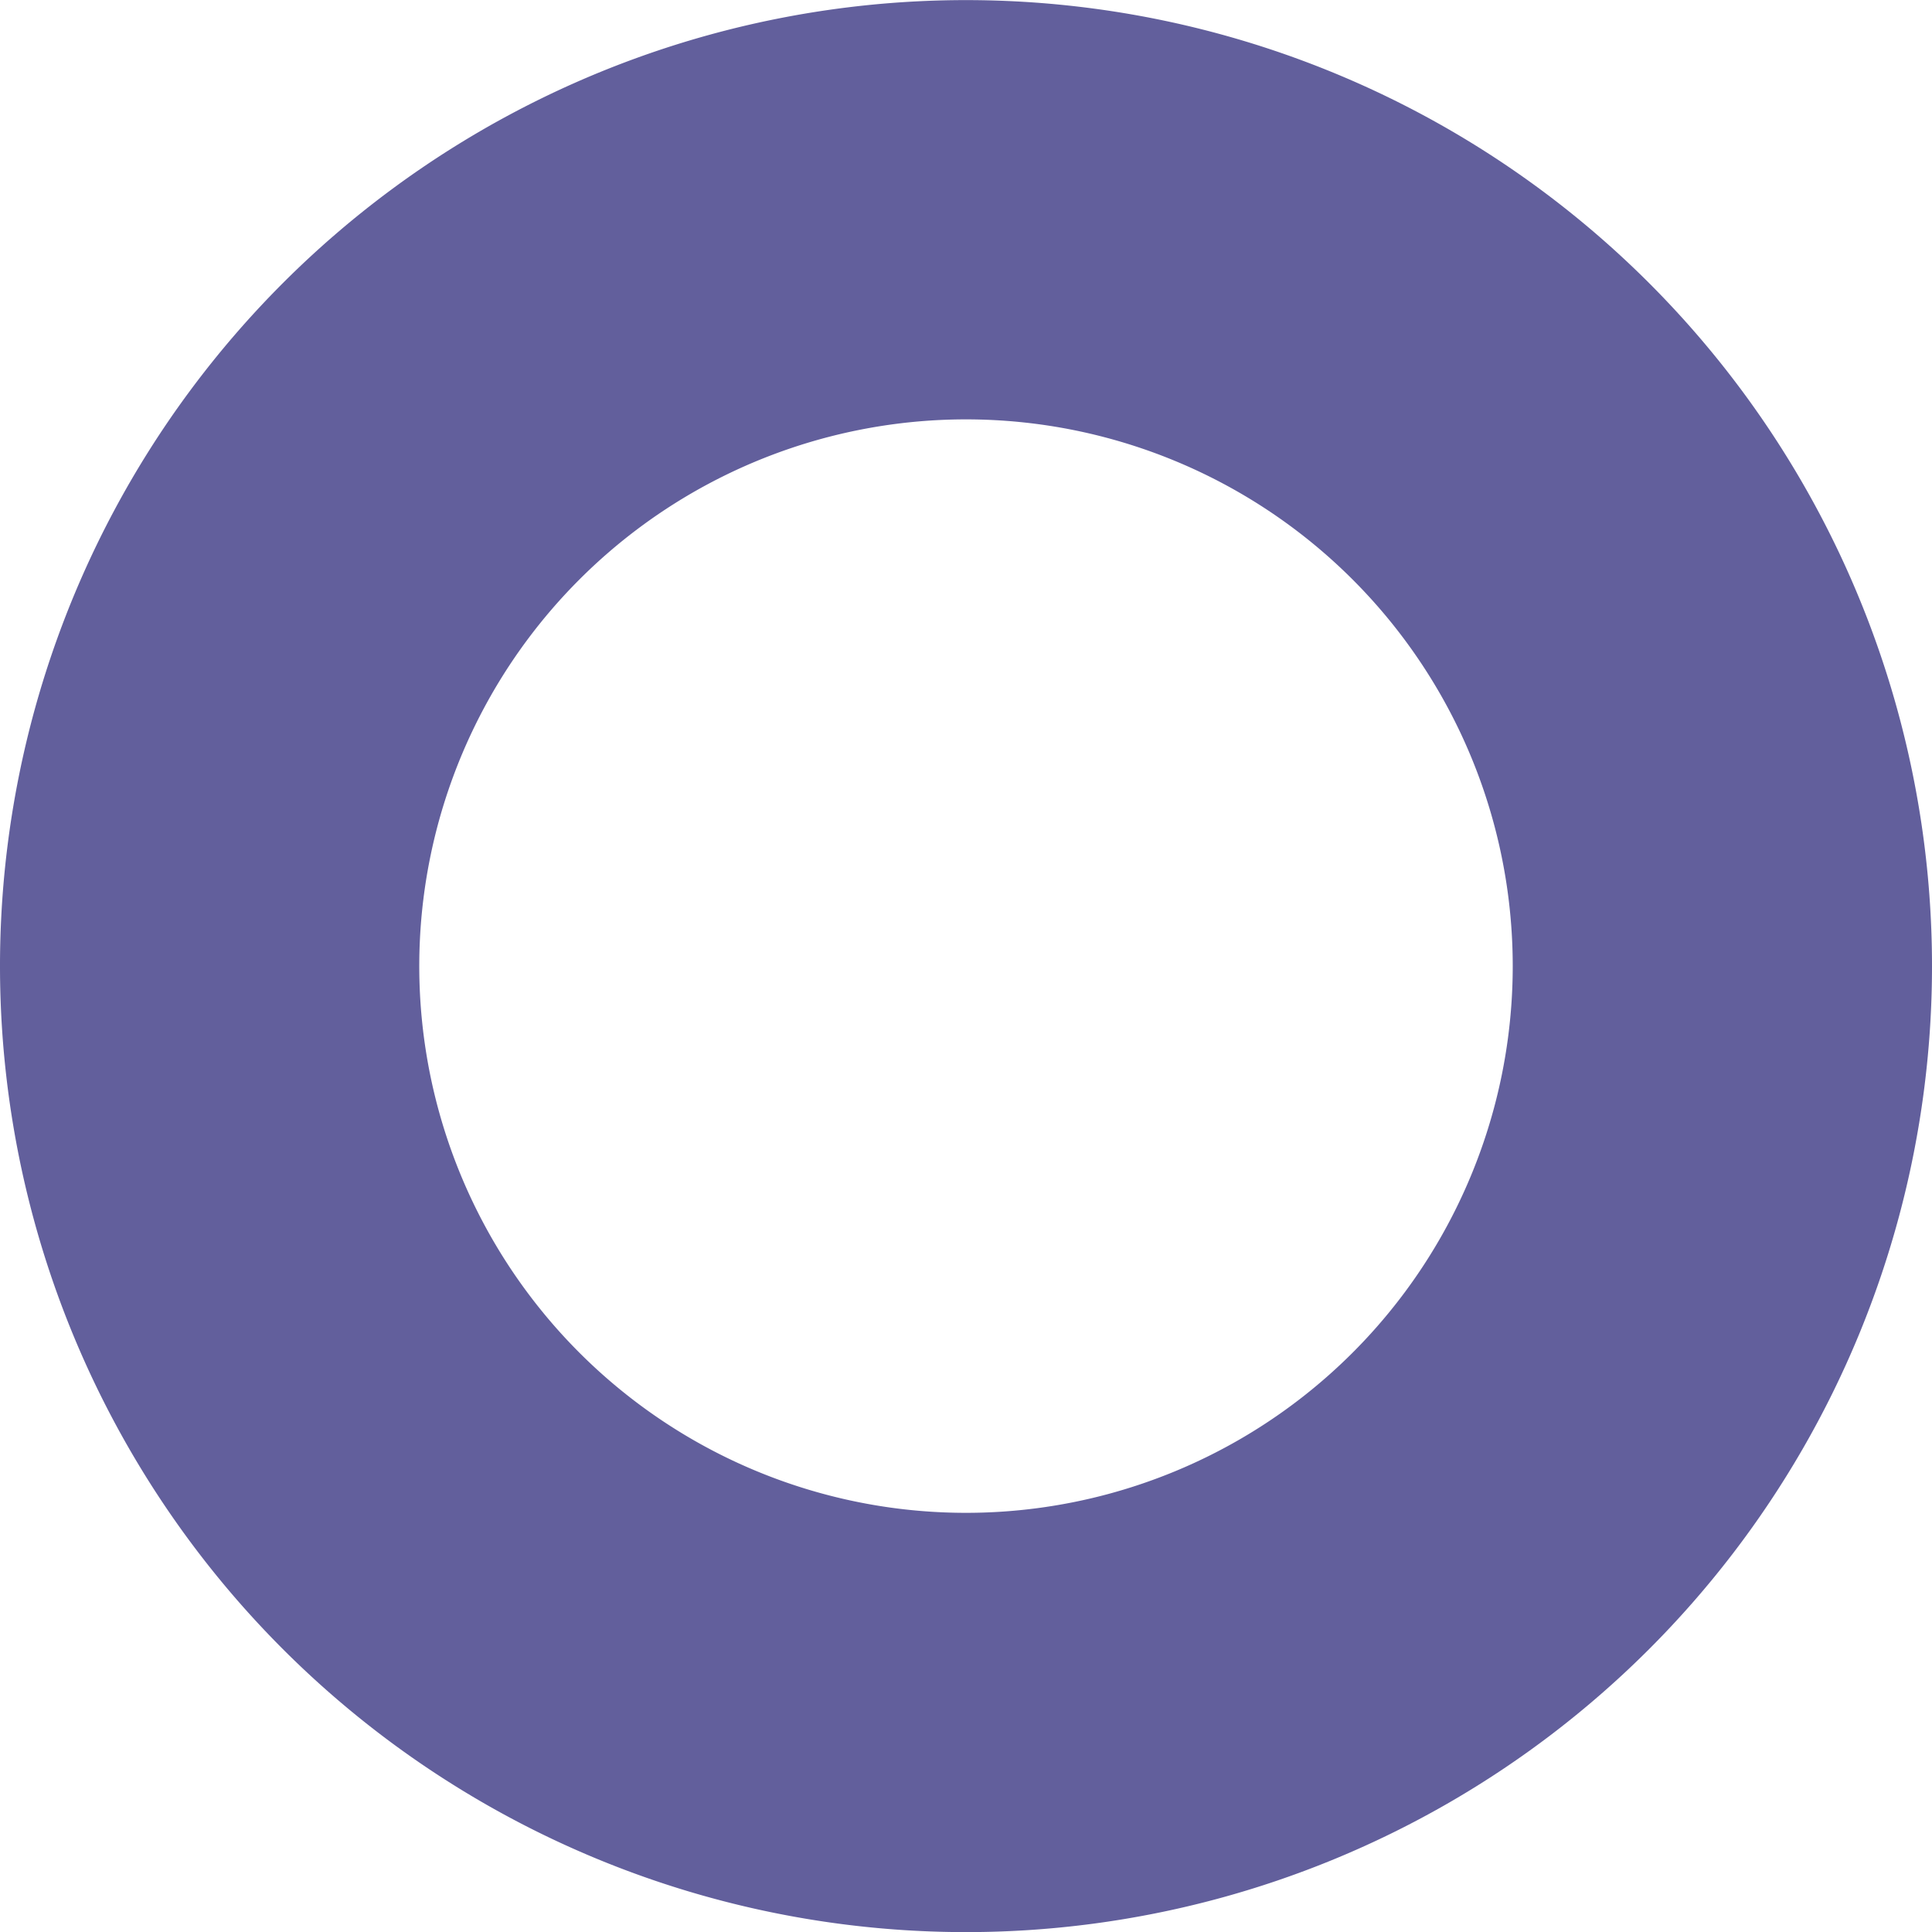<svg xmlns="http://www.w3.org/2000/svg" width="18.432" height="18.432" viewBox="0 0 18.432 18.432">
  <path id="Path_1348" data-name="Path 1348" d="M341.824,19.8a7.216,7.216,0,1,0-7.216,7.216,7.216,7.216,0,0,0,7.216-7.216" transform="translate(-325.392 -10.583)" fill="none" stroke="#625f9c" stroke-width="4"/>
</svg>
